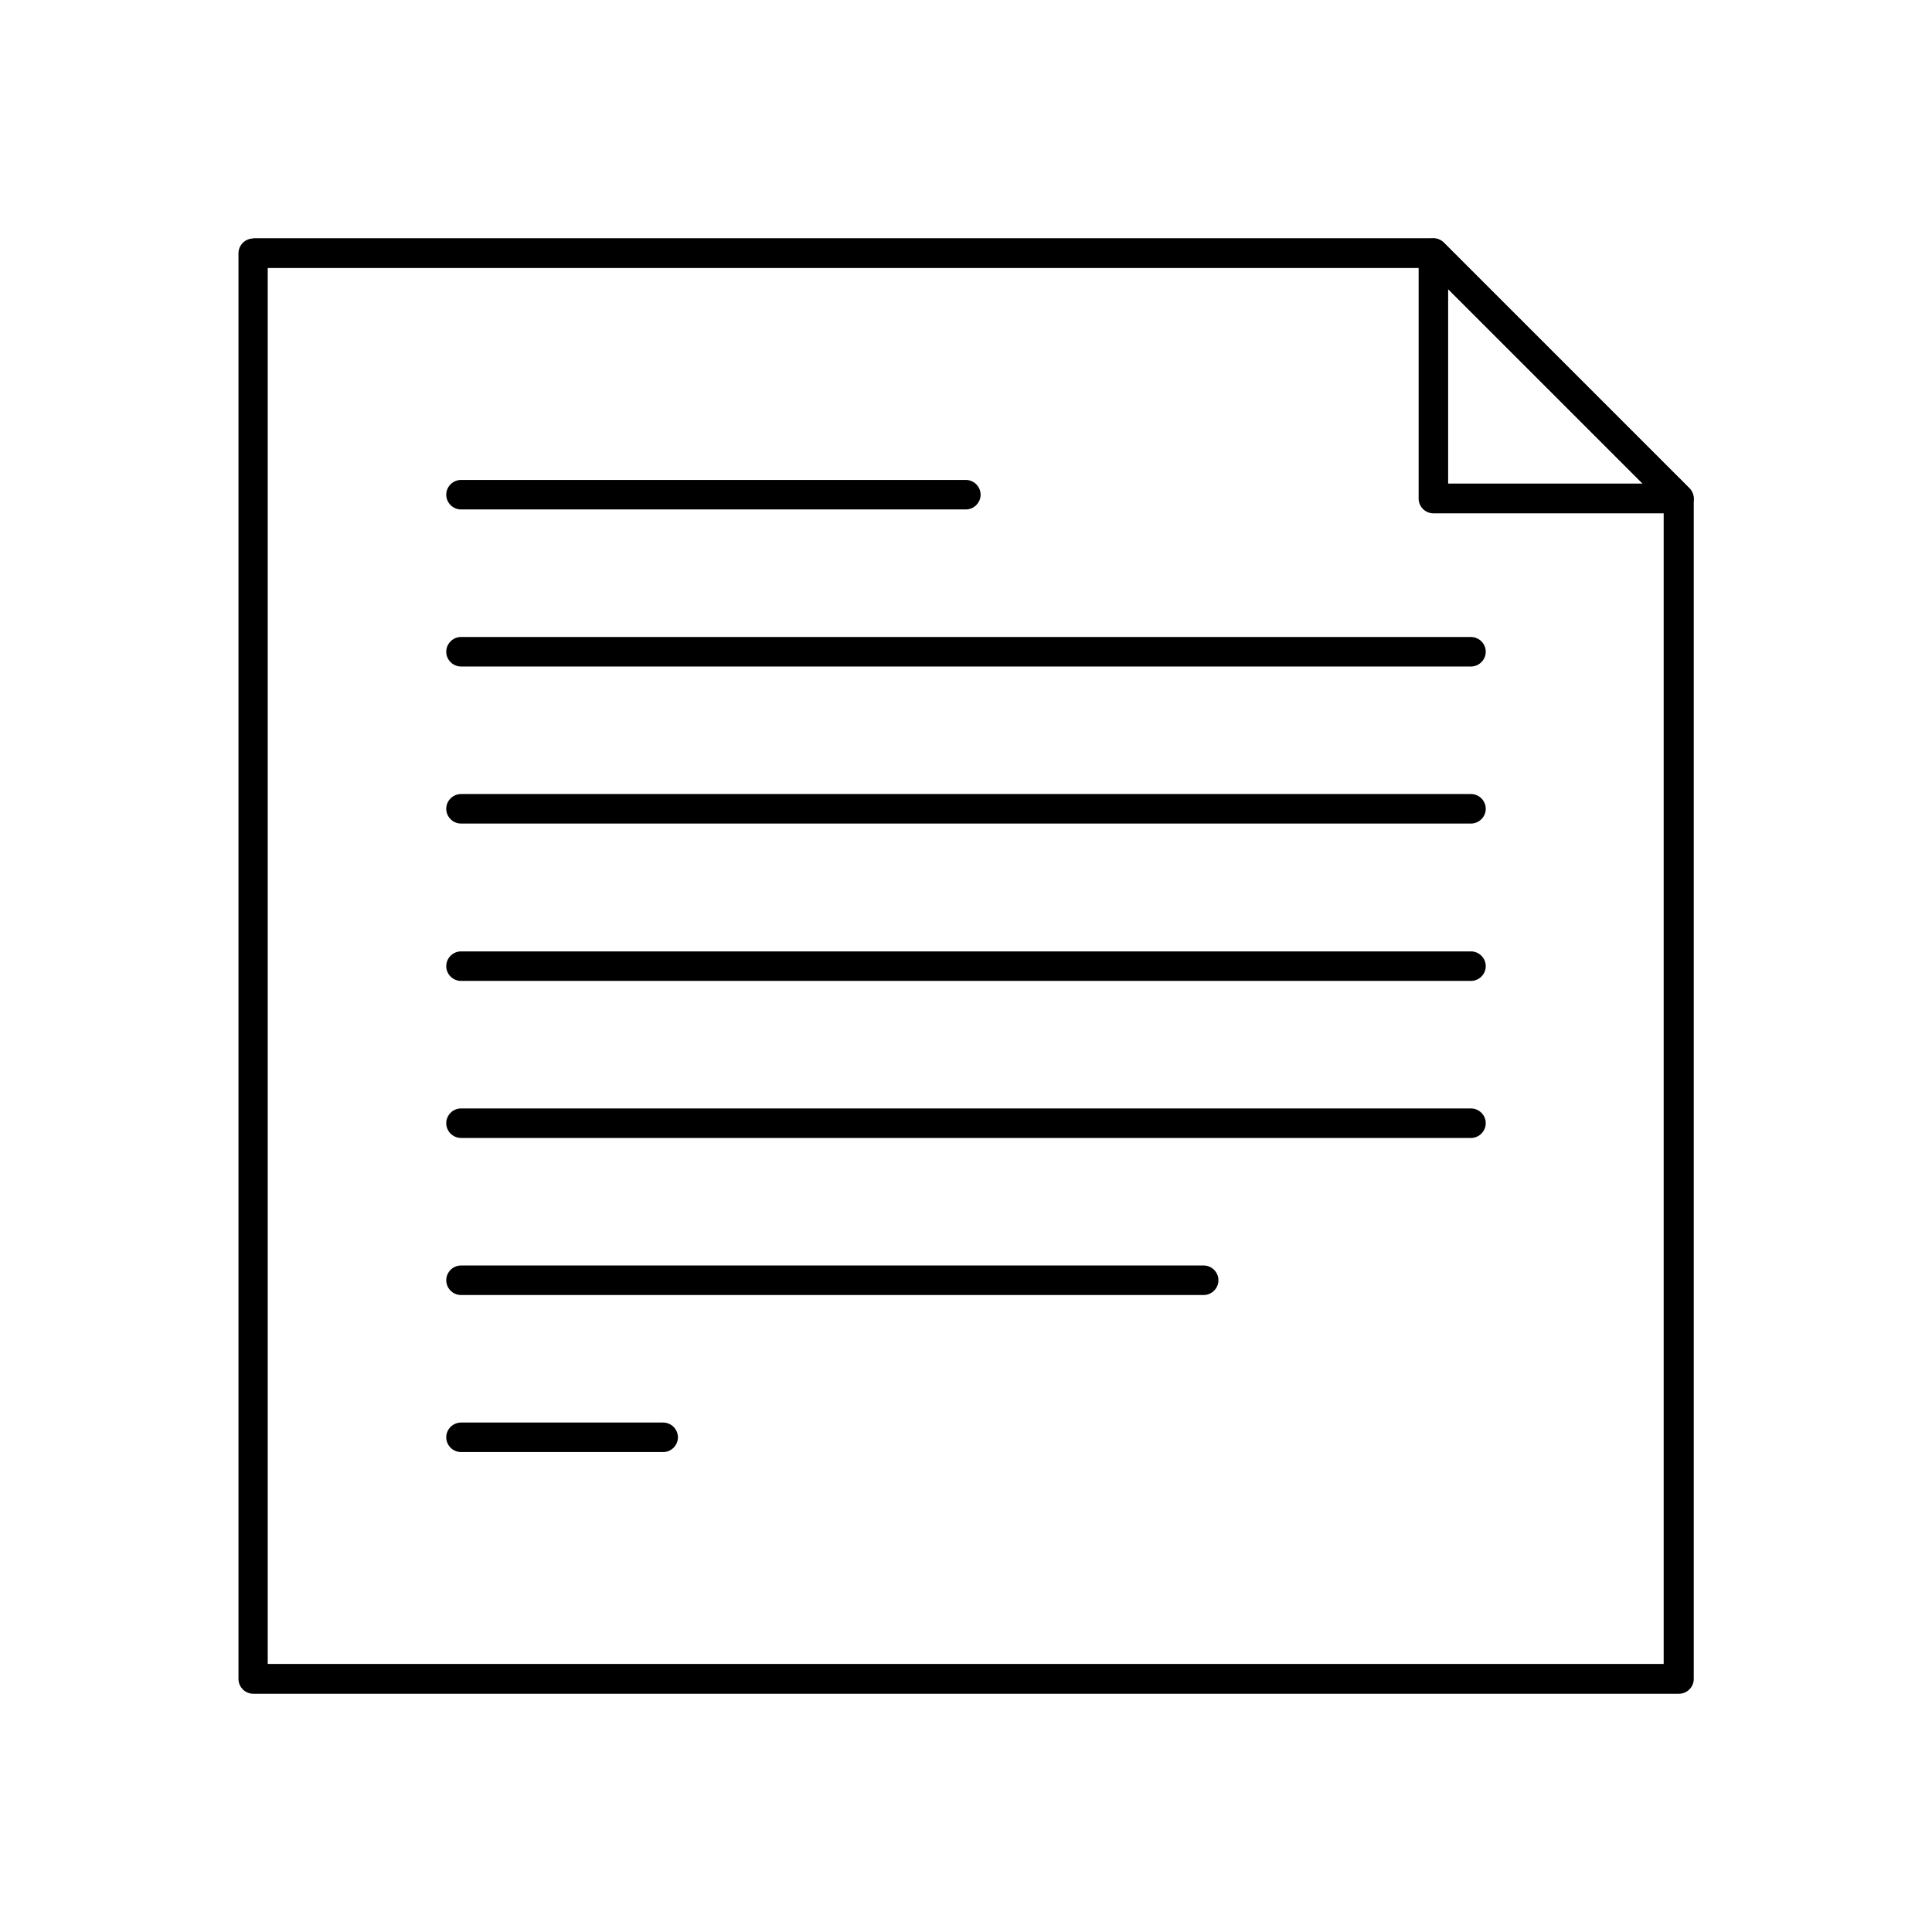 <?xml version="1.0" encoding="UTF-8"?>
<!-- Uploaded to: SVG Repo, www.svgrepo.com, Generator: SVG Repo Mixer Tools -->
<svg fill="#000000" width="800px" height="800px" version="1.1" viewBox="144 144 512 512" xmlns="http://www.w3.org/2000/svg">
 <g>
  <path d="m588.88 280.04h-65.016c-2.141 0-3.91-1.77-3.91-3.91v-65.016c0-2.141 1.77-3.91 3.91-3.91 1.105 0 2.066 0.441 2.805 1.18l65.016 65.016c1.551 1.551 1.551 4.059 0 5.535-0.738 0.738-1.77 1.18-2.805 1.18zm-61.105-7.894h51.582l-51.582-51.582z"/>
  <path d="m211.04 207.13h312.82c1.105 0 2.066 0.441 2.805 1.18l65.016 65.016c0.738 0.738 1.18 1.77 1.18 2.805v312.82c0 2.141-1.77 3.91-3.91 3.91h-377.84c-2.141 0-3.91-1.77-3.91-3.91v-377.84c0-2.141 1.77-3.91 3.91-3.91zm311.12 7.894h-307.21v369.94h369.94v-307.21z"/>
  <path d="m266.17 320.63c-2.141 0-3.91-1.77-3.91-3.91s1.77-3.91 3.91-3.91h267.66c2.141 0 3.91 1.77 3.91 3.91s-1.77 3.91-3.91 3.91z"/>
  <path d="m266.17 279.01c-2.141 0-3.91-1.77-3.91-3.91s1.77-3.91 3.91-3.91h133.79c2.141 0 3.91 1.77 3.91 3.91s-1.77 3.91-3.91 3.91z"/>
  <path d="m266.17 362.25c-2.141 0-3.91-1.77-3.91-3.91s1.77-3.91 3.91-3.91h267.66c2.141 0 3.91 1.77 3.91 3.91s-1.77 3.91-3.91 3.91z"/>
  <path d="m266.17 403.95c-2.141 0-3.91-1.77-3.91-3.91s1.77-3.91 3.91-3.91h267.66c2.141 0 3.91 1.77 3.91 3.91s-1.77 3.91-3.91 3.91z"/>
  <path d="m266.17 445.57c-2.141 0-3.91-1.77-3.91-3.91s1.77-3.91 3.91-3.91h267.66c2.141 0 3.91 1.77 3.91 3.91s-1.77 3.91-3.91 3.91z"/>
  <path d="m266.17 487.19c-2.141 0-3.91-1.77-3.91-3.91s1.77-3.91 3.91-3.91h196.82c2.141 0 3.91 1.77 3.91 3.91s-1.77 3.91-3.91 3.91z"/>
  <path d="m266.17 528.81c-2.141 0-3.91-1.77-3.91-3.91 0-2.141 1.77-3.91 3.91-3.91h53.578c2.141 0 3.91 1.77 3.91 3.91 0 2.141-1.77 3.91-3.91 3.91z"/>
 </g>
</svg>